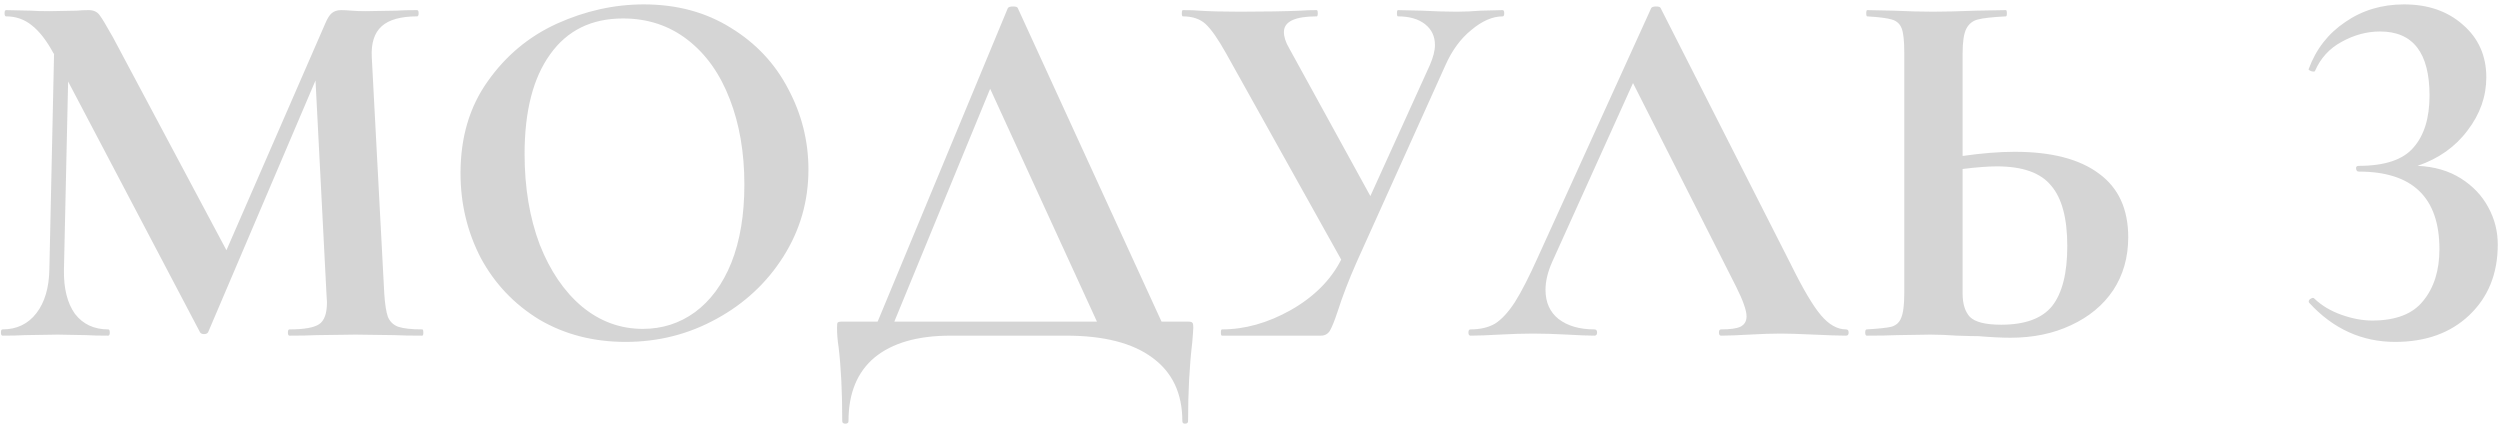 <?xml version="1.0" encoding="UTF-8"?> <svg xmlns="http://www.w3.org/2000/svg" width="216" height="37" viewBox="0 0 216 37" fill="none"> <path opacity="0.3" d="M36.485 28.46C36.545 28.46 36.575 28.55 36.575 28.73C36.575 28.91 36.545 29 36.485 29C35.465 29 34.655 28.985 34.055 28.955L30.725 28.91L27.35 28.955C26.78 28.985 26 29 25.01 29C24.92 29 24.875 28.91 24.875 28.73C24.875 28.55 24.92 28.46 25.01 28.46C26.27 28.46 27.125 28.31 27.575 28.01C28.025 27.71 28.25 27.08 28.25 26.12L28.205 25.355L27.26 6.95L17.99 28.685C17.93 28.805 17.81 28.865 17.63 28.865C17.45 28.865 17.33 28.805 17.27 28.685L5.885 7.04L5.525 23.285C5.495 24.905 5.81 26.18 6.47 27.11C7.16 28.01 8.12 28.46 9.35 28.46C9.44 28.46 9.485 28.55 9.485 28.73C9.485 28.91 9.44 29 9.35 29C8.54 29 7.91 28.985 7.46 28.955L4.985 28.91L2.15 28.955C1.67 28.985 1.025 29 0.215 29C0.125 29 0.08 28.91 0.08 28.73C0.08 28.55 0.125 28.46 0.215 28.46C1.445 28.46 2.42 27.995 3.14 27.065C3.86 26.135 4.235 24.875 4.265 23.285L4.67 4.655L4.625 4.61C4.025 3.5 3.395 2.69 2.735 2.18C2.105 1.67 1.37 1.415 0.53 1.415C0.44 1.415 0.395 1.325 0.395 1.145C0.395 0.965 0.44 0.875 0.53 0.875L2.645 0.92C3.065 0.95 3.605 0.965 4.265 0.965L6.65 0.92C6.92 0.89 7.265 0.875 7.685 0.875C8.075 0.875 8.375 1.01 8.585 1.28C8.795 1.55 9.185 2.195 9.755 3.215L19.565 21.62L28.115 2C28.295 1.58 28.475 1.295 28.655 1.145C28.865 0.965 29.135 0.875 29.465 0.875C29.735 0.875 30.035 0.89 30.365 0.92C30.725 0.95 31.13 0.965 31.58 0.965L34.235 0.92C34.655 0.89 35.255 0.875 36.035 0.875C36.125 0.875 36.17 0.965 36.17 1.145C36.17 1.325 36.125 1.415 36.035 1.415C34.625 1.415 33.605 1.7 32.975 2.27C32.345 2.84 32.06 3.725 32.12 4.925L33.2 25.355C33.26 26.285 33.365 26.96 33.515 27.38C33.695 27.8 33.995 28.085 34.415 28.235C34.865 28.385 35.555 28.46 36.485 28.46ZM54.054 29.54C51.264 29.54 48.774 28.895 46.584 27.605C44.424 26.285 42.744 24.515 41.544 22.295C40.374 20.045 39.789 17.6 39.789 14.96C39.789 11.87 40.569 9.23 42.129 7.04C43.689 4.82 45.684 3.155 48.114 2.045C50.574 0.935 53.079 0.38 55.629 0.38C58.479 0.38 60.984 1.055 63.144 2.405C65.304 3.725 66.954 5.48 68.094 7.67C69.264 9.86 69.849 12.185 69.849 14.645C69.849 17.375 69.129 19.88 67.689 22.16C66.249 24.44 64.314 26.24 61.884 27.56C59.484 28.88 56.874 29.54 54.054 29.54ZM55.539 28.415C57.219 28.415 58.719 27.935 60.039 26.975C61.389 25.985 62.439 24.56 63.189 22.7C63.939 20.81 64.314 18.56 64.314 15.95C64.314 13.19 63.894 10.73 63.054 8.57C62.214 6.38 60.999 4.67 59.409 3.44C57.819 2.21 55.959 1.595 53.829 1.595C51.099 1.595 48.999 2.63 47.529 4.7C46.059 6.74 45.324 9.605 45.324 13.295C45.324 16.205 45.759 18.815 46.629 21.125C47.529 23.405 48.744 25.19 50.274 26.48C51.834 27.77 53.589 28.415 55.539 28.415ZM102.56 27.785C102.83 27.785 102.98 27.815 103.01 27.875C103.07 27.905 103.1 28.055 103.1 28.325C103.1 28.445 103.07 28.865 103.01 29.585C102.77 31.595 102.65 33.86 102.65 36.38C102.65 36.53 102.56 36.605 102.38 36.605C102.23 36.605 102.155 36.53 102.155 36.38C102.155 33.98 101.285 32.15 99.545 30.89C97.835 29.63 95.36 29 92.12 29H82.13C79.28 29 77.09 29.63 75.56 30.89C74.06 32.15 73.31 33.98 73.31 36.38C73.31 36.53 73.22 36.605 73.04 36.605C72.86 36.605 72.77 36.53 72.77 36.38C72.77 33.86 72.665 31.73 72.455 29.99C72.365 29.42 72.32 28.865 72.32 28.325C72.32 28.085 72.335 27.935 72.365 27.875C72.425 27.815 72.56 27.785 72.77 27.785H75.83L87.08 0.695C87.14 0.605 87.29 0.56 87.53 0.56C87.77 0.56 87.905 0.605 87.935 0.695L100.355 27.785H102.56ZM77.27 27.785H94.775L85.55 7.67L77.27 27.785ZM129.83 0.875C129.92 0.875 129.965 0.965 129.965 1.145C129.965 1.325 129.92 1.415 129.83 1.415C128.96 1.415 128.06 1.805 127.13 2.585C126.2 3.335 125.45 4.355 124.88 5.645L117.23 22.61C116.54 24.17 115.985 25.61 115.565 26.93C115.295 27.74 115.07 28.295 114.89 28.595C114.71 28.865 114.455 29 114.125 29H105.575C105.515 29 105.485 28.91 105.485 28.73C105.485 28.55 105.515 28.46 105.575 28.46C107.555 28.46 109.535 27.905 111.515 26.795C113.525 25.655 114.98 24.2 115.88 22.43L105.935 4.61C105.245 3.38 104.66 2.54 104.18 2.09C103.7 1.64 103.04 1.415 102.2 1.415C102.14 1.415 102.11 1.325 102.11 1.145C102.11 0.965 102.14 0.875 102.2 0.875C102.86 0.875 103.325 0.89 103.595 0.92C104.495 0.98 105.665 1.01 107.105 1.01C109.235 1.01 110.99 0.98 112.37 0.92C112.76 0.89 113.225 0.875 113.765 0.875C113.825 0.875 113.855 0.965 113.855 1.145C113.855 1.325 113.825 1.415 113.765 1.415C111.875 1.415 110.93 1.865 110.93 2.765C110.93 3.185 111.08 3.65 111.38 4.16L118.4 16.94L123.53 5.645C123.83 4.955 123.98 4.37 123.98 3.89C123.98 3.14 123.695 2.54 123.125 2.09C122.555 1.64 121.775 1.415 120.785 1.415C120.725 1.415 120.695 1.325 120.695 1.145C120.695 0.965 120.725 0.875 120.785 0.875L122.81 0.92C123.95 0.98 124.97 1.01 125.87 1.01C126.53 1.01 127.22 0.98 127.94 0.92L129.83 0.875ZM159.497 28.46C159.647 28.46 159.722 28.55 159.722 28.73C159.722 28.91 159.647 29 159.497 29C158.897 29 157.967 28.97 156.707 28.91C155.387 28.85 154.442 28.82 153.872 28.82C153.122 28.82 152.207 28.85 151.127 28.91C150.107 28.97 149.297 29 148.697 29C148.577 29 148.517 28.91 148.517 28.73C148.517 28.55 148.577 28.46 148.697 28.46C149.477 28.46 150.032 28.385 150.362 28.235C150.722 28.055 150.902 27.755 150.902 27.335C150.902 26.825 150.602 25.97 150.002 24.77L141.092 7.175L134.117 22.61C133.727 23.48 133.532 24.29 133.532 25.04C133.532 26.12 133.907 26.96 134.657 27.56C135.437 28.16 136.472 28.46 137.762 28.46C137.912 28.46 137.987 28.55 137.987 28.73C137.987 28.91 137.912 29 137.762 29C137.222 29 136.442 28.97 135.422 28.91C134.282 28.85 133.292 28.82 132.452 28.82C131.642 28.82 130.667 28.85 129.527 28.91C128.507 28.97 127.682 29 127.052 29C126.932 29 126.872 28.91 126.872 28.73C126.872 28.55 126.932 28.46 127.052 28.46C127.892 28.46 128.597 28.295 129.167 27.965C129.737 27.605 130.307 26.99 130.877 26.12C131.447 25.22 132.122 23.9 132.902 22.16L142.667 0.695C142.727 0.605 142.862 0.56 143.072 0.56C143.312 0.56 143.447 0.605 143.477 0.695L154.727 22.835C155.777 24.965 156.647 26.435 157.337 27.245C158.027 28.055 158.747 28.46 159.497 28.46ZM174.069 13.115C177.249 13.115 179.679 13.745 181.359 15.005C183.039 16.235 183.879 18.065 183.879 20.495C183.879 22.235 183.444 23.765 182.574 25.085C181.704 26.375 180.489 27.38 178.929 28.1C177.399 28.82 175.659 29.18 173.709 29.18C172.929 29.18 172.014 29.135 170.964 29.045C170.574 29.045 169.944 29.03 169.074 29C168.204 28.94 167.439 28.91 166.779 28.91L163.899 28.955C163.269 28.985 162.399 29 161.289 29C161.199 29 161.154 28.91 161.154 28.73C161.154 28.55 161.199 28.46 161.289 28.46C162.309 28.4 163.014 28.325 163.404 28.235C163.824 28.115 164.109 27.86 164.259 27.47C164.439 27.05 164.529 26.345 164.529 25.355V4.52C164.529 3.53 164.454 2.84 164.304 2.45C164.154 2.06 163.869 1.805 163.449 1.685C163.059 1.565 162.354 1.475 161.334 1.415C161.274 1.415 161.244 1.325 161.244 1.145C161.244 0.965 161.274 0.875 161.334 0.875L163.584 0.92C164.844 0.98 165.984 1.01 167.004 1.01C167.994 1.01 169.239 0.98 170.739 0.92L173.304 0.875C173.364 0.875 173.394 0.965 173.394 1.145C173.394 1.325 173.364 1.415 173.304 1.415C172.134 1.475 171.324 1.565 170.874 1.685C170.424 1.805 170.094 2.075 169.884 2.495C169.674 2.915 169.569 3.62 169.569 4.61V13.475C171.249 13.235 172.749 13.115 174.069 13.115ZM172.899 28.055C174.969 28.055 176.439 27.515 177.309 26.435C178.179 25.325 178.614 23.6 178.614 21.26C178.614 18.86 178.149 17.12 177.219 16.04C176.319 14.93 174.759 14.375 172.539 14.375C171.759 14.375 170.769 14.45 169.569 14.6V25.355C169.569 26.255 169.779 26.93 170.199 27.38C170.649 27.83 171.549 28.055 172.899 28.055ZM208.877 14.33C210.317 14.39 211.562 14.75 212.612 15.41C213.662 16.07 214.457 16.91 214.997 17.93C215.537 18.92 215.807 19.985 215.807 21.125C215.807 23.645 214.982 25.685 213.332 27.245C211.712 28.775 209.582 29.54 206.942 29.54C204.062 29.54 201.587 28.415 199.517 26.165L199.472 26.075C199.472 25.955 199.532 25.865 199.652 25.805C199.802 25.715 199.907 25.715 199.967 25.805C200.597 26.405 201.377 26.87 202.307 27.2C203.237 27.53 204.122 27.695 204.962 27.695C207.002 27.695 208.472 27.125 209.372 25.985C210.302 24.845 210.767 23.36 210.767 21.53C210.767 17.06 208.442 14.825 203.792 14.825C203.672 14.825 203.597 14.75 203.567 14.6C203.537 14.42 203.612 14.33 203.792 14.33C206.042 14.33 207.617 13.805 208.517 12.755C209.447 11.705 209.912 10.205 209.912 8.255C209.912 4.565 208.487 2.72 205.637 2.72C204.497 2.72 203.387 3.02 202.307 3.62C201.257 4.19 200.492 5.03 200.012 6.14C200.012 6.17 199.967 6.185 199.877 6.185C199.787 6.185 199.682 6.155 199.562 6.095C199.472 6.035 199.442 5.99 199.472 5.96C200.102 4.25 201.152 2.9 202.622 1.91C204.092 0.89 205.787 0.38 207.707 0.38C209.777 0.38 211.472 0.965 212.792 2.135C214.142 3.305 214.817 4.82 214.817 6.68C214.817 8.33 214.277 9.86 213.197 11.27C212.147 12.68 210.707 13.7 208.877 14.33Z" fill="#727272"></path> </svg> 